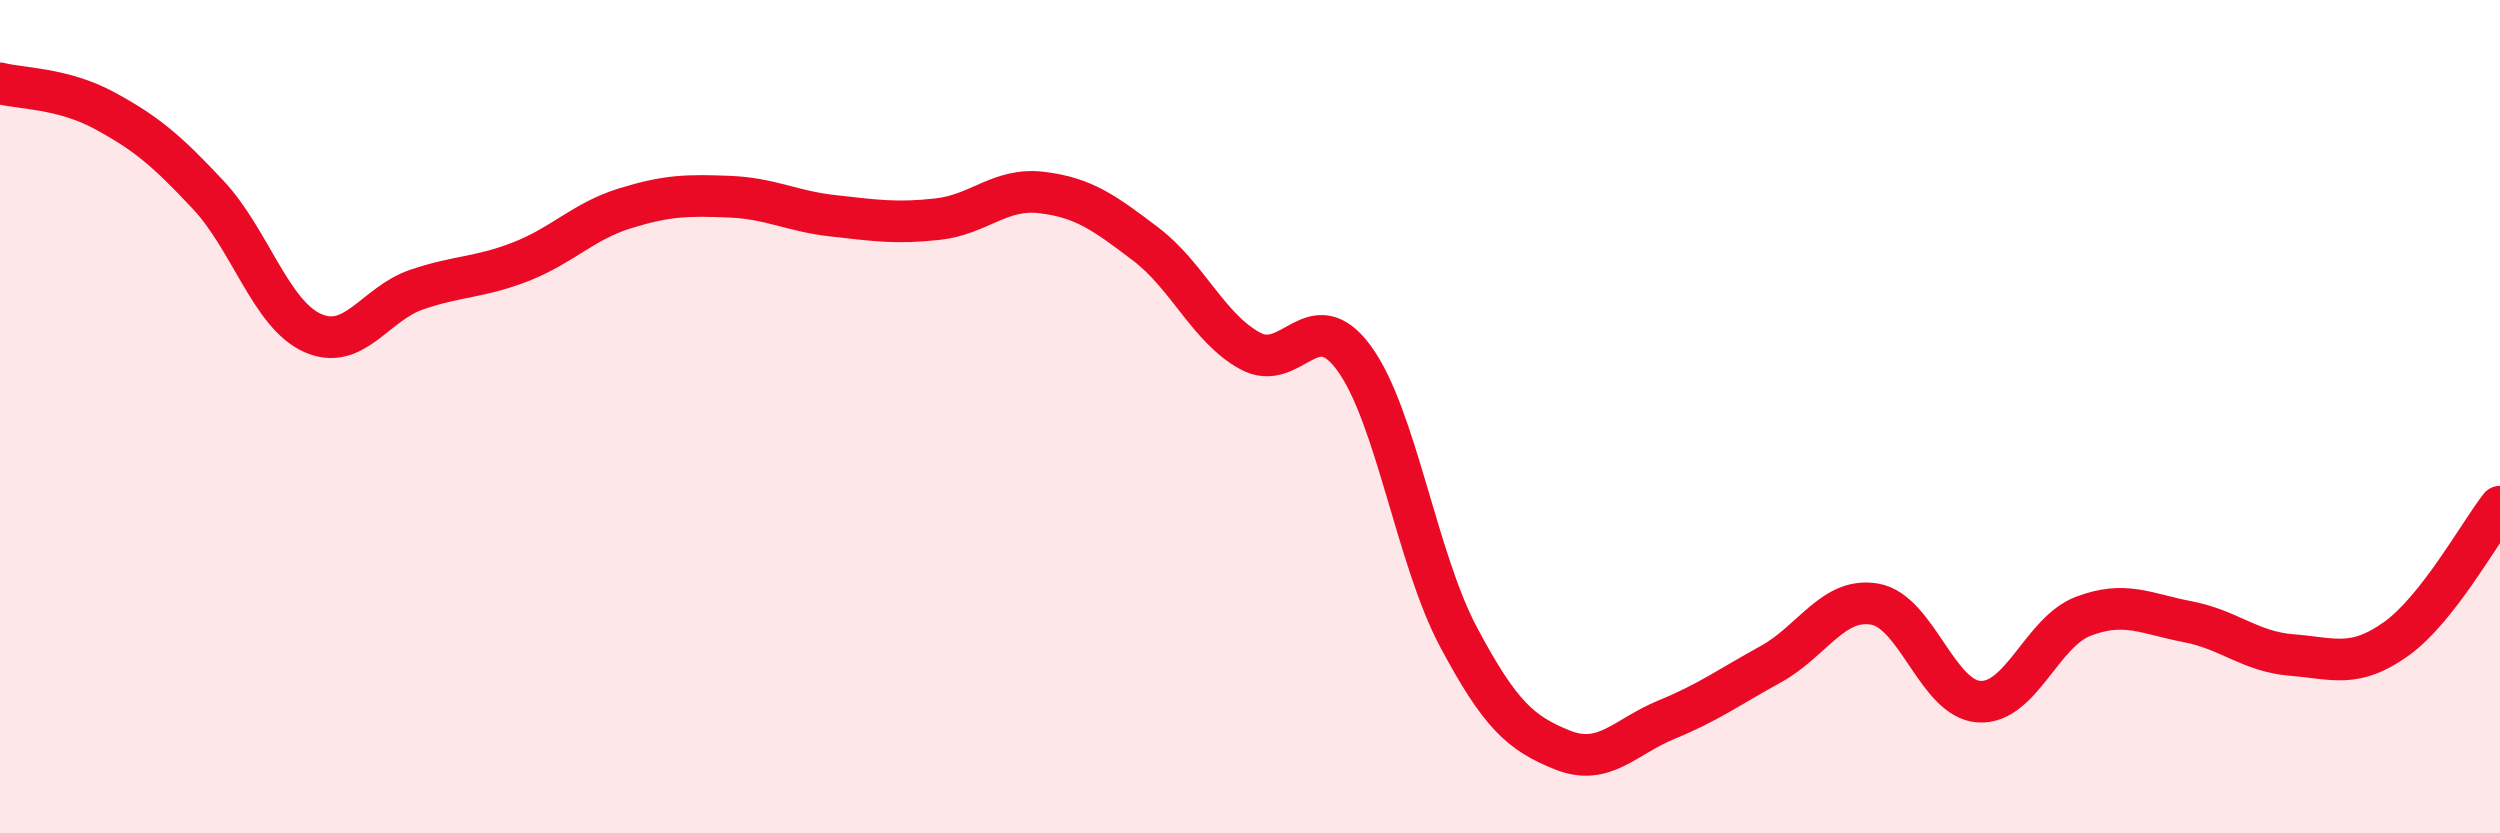 
    <svg width="60" height="20" viewBox="0 0 60 20" xmlns="http://www.w3.org/2000/svg">
      <path
        d="M 0,2 C 0.5,2.13 1.5,2.11 2.5,2.65 C 3.5,3.19 4,3.61 5,4.68 C 6,5.75 6.5,7.54 7.5,7.99 C 8.5,8.44 9,7.29 10,6.95 C 11,6.61 11.5,6.67 12.5,6.28 C 13.5,5.89 14,5.31 15,5 C 16,4.69 16.5,4.68 17.5,4.72 C 18.5,4.76 19,5.07 20,5.18 C 21,5.29 21.5,5.37 22.5,5.26 C 23.5,5.15 24,4.5 25,4.62 C 26,4.74 26.5,5.1 27.5,5.86 C 28.5,6.62 29,7.87 30,8.42 C 31,8.97 31.5,7.23 32.5,8.6 C 33.5,9.97 34,13.4 35,15.28 C 36,17.16 36.5,17.6 37.5,18 C 38.5,18.4 39,17.68 40,17.27 C 41,16.86 41.5,16.49 42.5,15.94 C 43.5,15.39 44,14.32 45,14.5 C 46,14.68 46.5,16.78 47.5,16.84 C 48.5,16.9 49,15.17 50,14.79 C 51,14.41 51.5,14.73 52.5,14.92 C 53.5,15.11 54,15.64 55,15.72 C 56,15.8 56.5,16.05 57.5,15.34 C 58.5,14.63 59.5,12.8 60,12.16L60 20L0 20Z"
        fill="#EB0A25"
        opacity="0.1"
        stroke-linecap="round"
        stroke-linejoin="round"
      />
      <path
        d="M 0,2 C 0.5,2.13 1.5,2.11 2.5,2.65 C 3.5,3.19 4,3.61 5,4.68 C 6,5.75 6.5,7.54 7.5,7.99 C 8.5,8.44 9,7.29 10,6.95 C 11,6.61 11.5,6.67 12.5,6.28 C 13.5,5.89 14,5.31 15,5 C 16,4.69 16.5,4.68 17.5,4.72 C 18.5,4.76 19,5.07 20,5.18 C 21,5.29 21.5,5.37 22.5,5.26 C 23.5,5.15 24,4.5 25,4.62 C 26,4.74 26.5,5.1 27.5,5.86 C 28.5,6.62 29,7.87 30,8.42 C 31,8.97 31.5,7.23 32.5,8.6 C 33.5,9.97 34,13.4 35,15.28 C 36,17.16 36.5,17.6 37.5,18 C 38.5,18.4 39,17.68 40,17.27 C 41,16.86 41.5,16.49 42.5,15.94 C 43.5,15.39 44,14.32 45,14.5 C 46,14.68 46.5,16.78 47.5,16.84 C 48.5,16.9 49,15.17 50,14.79 C 51,14.41 51.5,14.73 52.5,14.92 C 53.5,15.11 54,15.64 55,15.72 C 56,15.8 56.5,16.05 57.5,15.34 C 58.5,14.63 59.5,12.8 60,12.16"
        stroke="#EB0A25"
        stroke-width="1"
        fill="none"
        stroke-linecap="round"
        stroke-linejoin="round"
      />
    </svg>
  